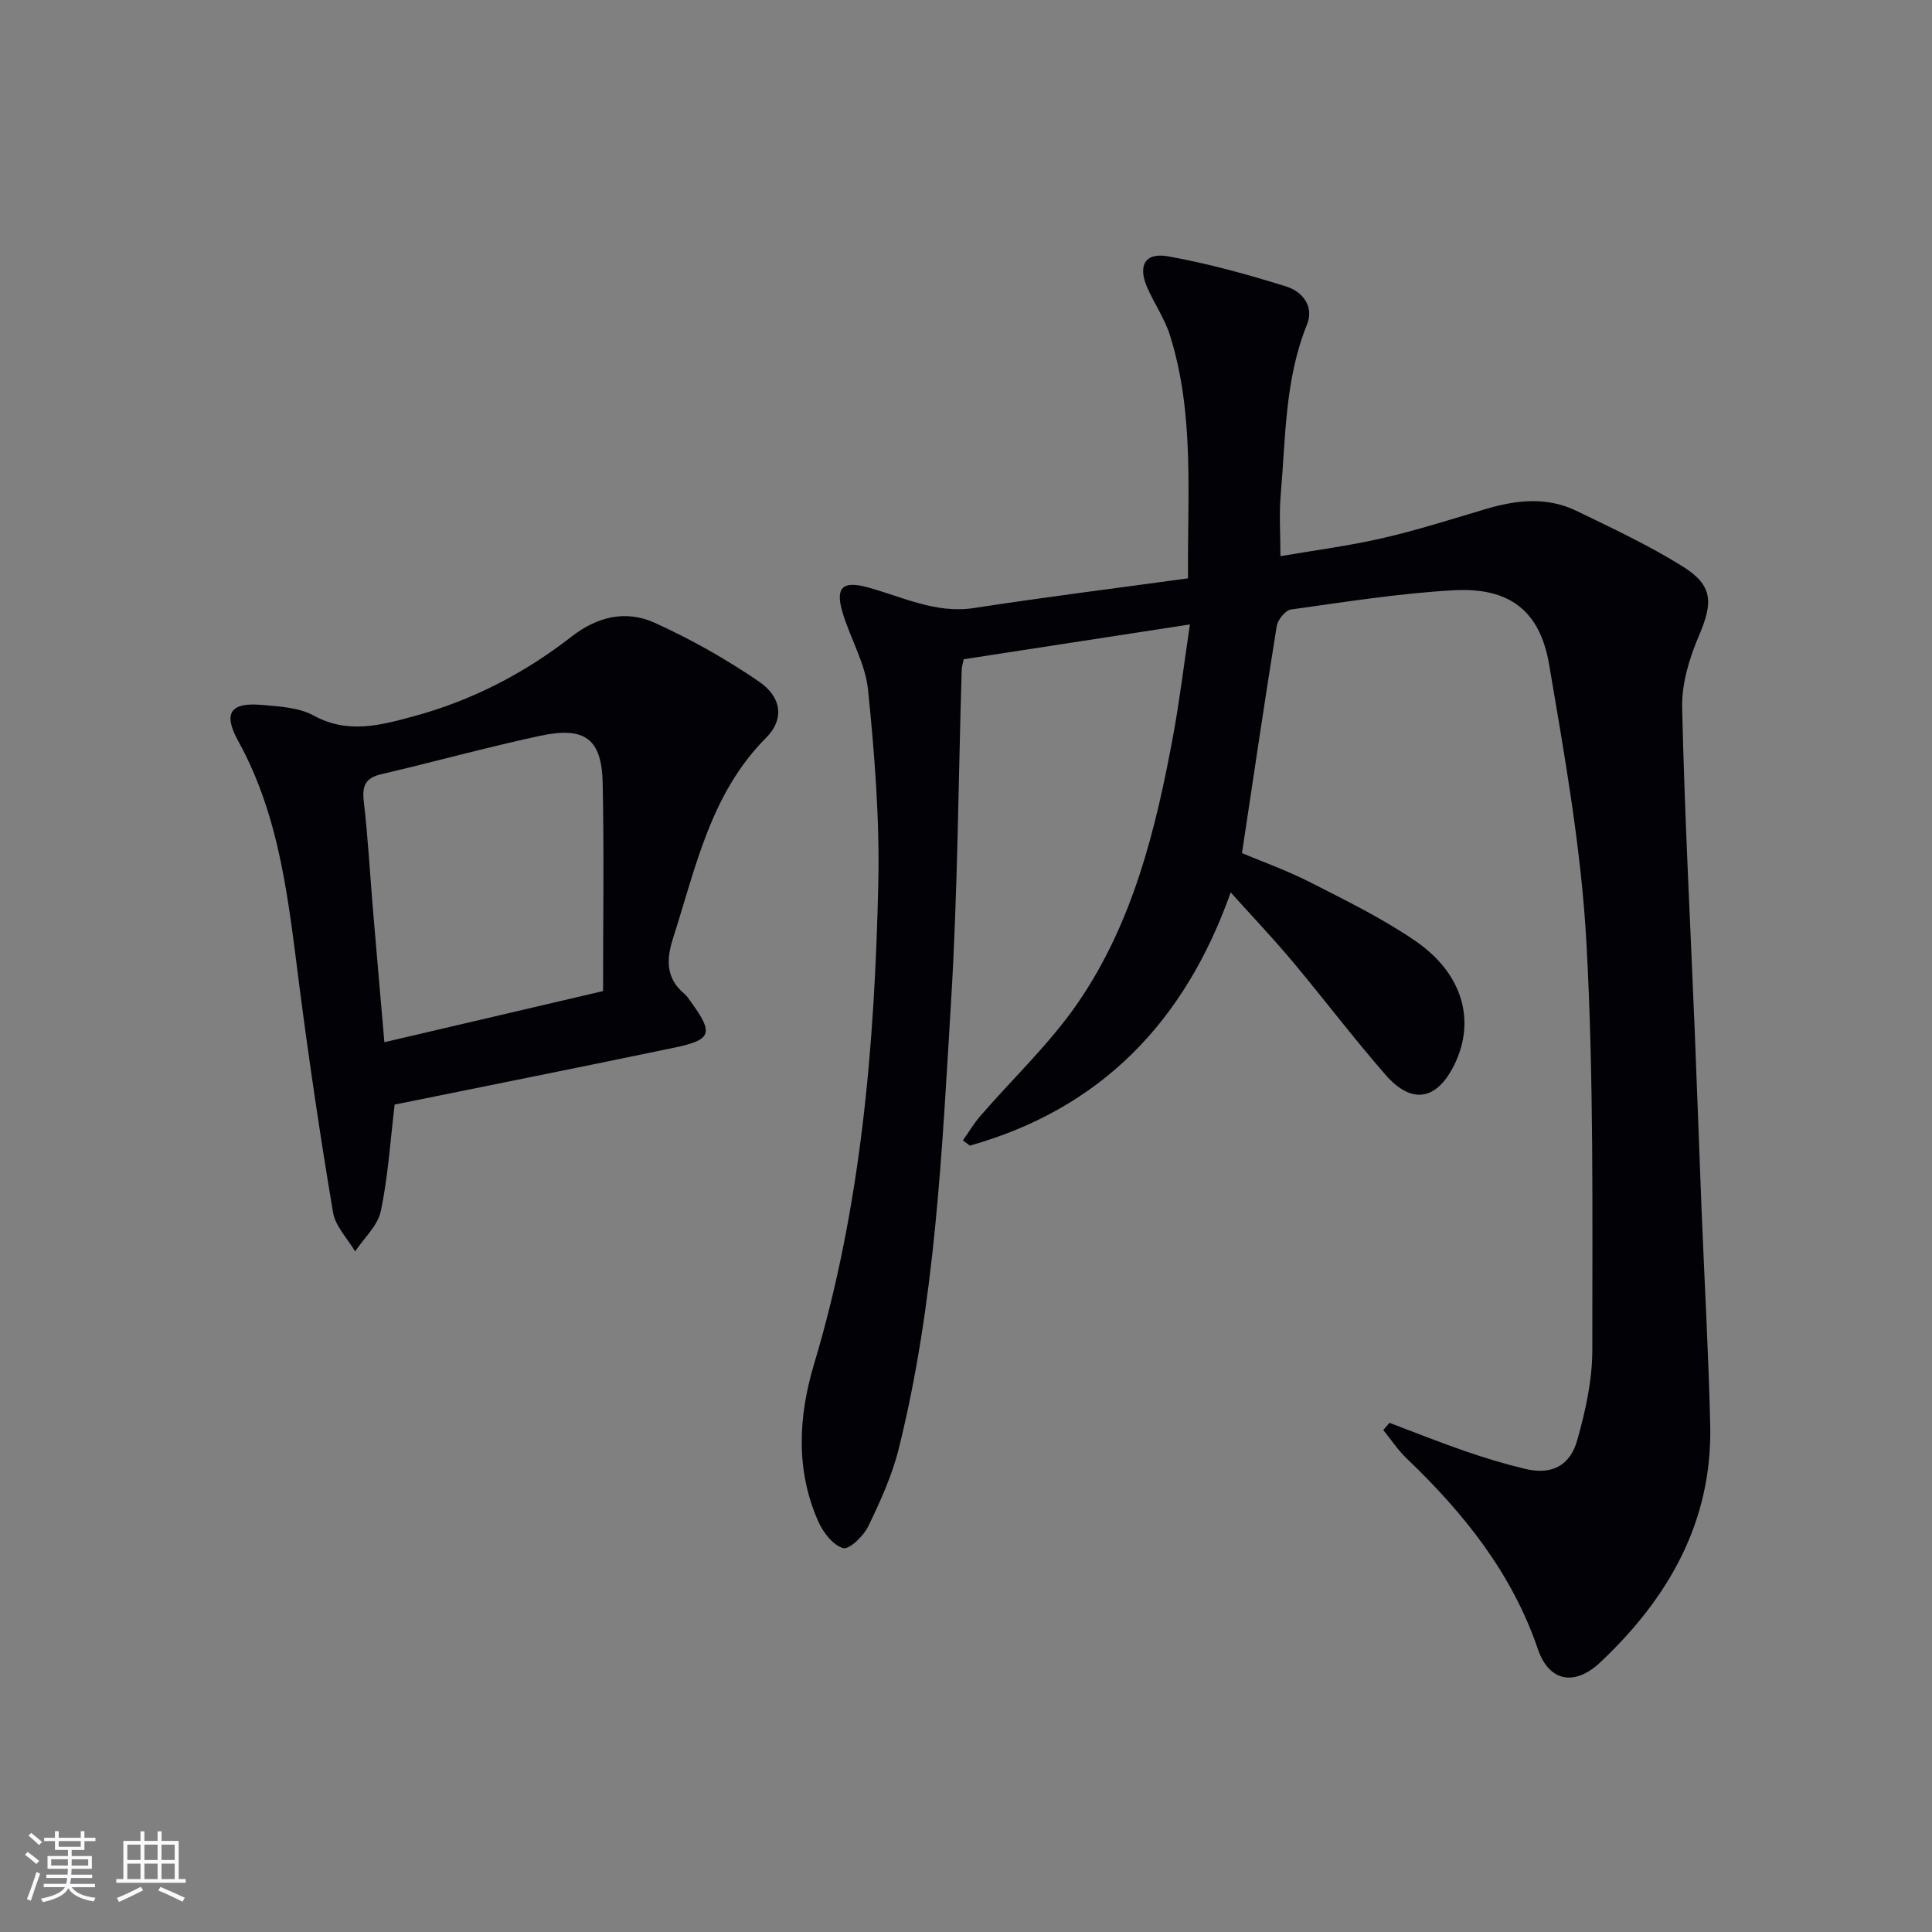 <svg enable-background="new 0 0 400 400" viewBox="0 0 400 400" xmlns="http://www.w3.org/2000/svg"><rect x="0" y="0" width="400" height="400" fill="#808080" stroke="none"/><path d="m287.67 294.58c5.22 1.97 10.41 4.05 15.68 5.87 4.07 1.4 8.21 2.66 12.39 3.66 5.37 1.29 9.27-.48 10.82-5.97 1.7-6.02 3.11-12.38 3.11-18.59 0-28.1.32-56.24-1.21-84.28-1.05-19.32-4.48-38.56-7.73-57.69-1.92-11.27-8.35-16.02-19.84-15.37-11.25.64-22.43 2.42-33.61 3.98-1.16.16-2.74 2.13-2.95 3.45-2.48 15.36-4.74 30.76-7.19 46.99 3.97 1.68 9.24 3.55 14.18 6.07 7.38 3.76 14.9 7.44 21.71 12.11 9.82 6.73 12.52 16.48 8.13 25.52-3.63 7.47-8.83 8.46-14.3 2.2-6.67-7.64-12.8-15.76-19.32-23.54-3.94-4.7-8.17-9.15-12.74-14.23-9.52 26.87-26.94 44.8-54 52.43-.48-.36-.96-.73-1.44-1.09 1.2-1.69 2.27-3.5 3.62-5.06 6.73-7.78 14.35-14.94 20.15-23.36 11.41-16.59 16.16-35.88 19.76-55.4 1.35-7.31 2.23-14.7 3.47-23-16.13 2.48-31.42 4.84-46.84 7.21-.18.93-.39 1.55-.41 2.17-.7 22.94-.82 45.92-2.21 68.83-1.88 30.99-3.27 62.1-10.82 92.43-1.38 5.56-3.82 10.92-6.33 16.11-.97 2-3.95 4.86-5.19 4.49-2.08-.6-4.11-3.21-5.11-5.44-4.77-10.69-4.15-21.83-.91-32.65 9.74-32.48 12.55-65.87 13.3-99.47.3-13.37-.77-26.83-2.12-40.15-.55-5.45-3.67-10.61-5.28-16.01-1.53-5.11-.03-6.6 5.04-5.24 7.31 1.96 14.18 5.56 22.23 4.32 14.56-2.25 29.19-4.07 44.26-6.14-.16-17.17 1.4-34-3.75-50.34-1.08-3.44-3.24-6.53-4.7-9.88-1.99-4.56-.45-7.31 4.37-6.44 8.26 1.49 16.43 3.74 24.45 6.25 3.25 1.02 5.81 4.04 4.25 7.89-4.6 11.37-4.4 23.42-5.44 35.29-.34 3.92-.05 7.9-.05 12.64 7.02-1.21 14.2-2.13 21.22-3.75 7.26-1.67 14.38-3.97 21.53-6.08 6.22-1.83 12.48-2.47 18.47.42 7.47 3.61 15.02 7.15 22.04 11.52 6.34 3.95 6.32 7.49 3.39 14.35-1.98 4.64-3.59 9.92-3.48 14.87.5 22.27 1.69 44.53 2.6 66.79.5 12.3.92 24.6 1.41 36.9.6 14.95 1.45 29.89 1.8 44.85.47 20.02-8.66 35.86-22.75 49.14-5.35 5.04-10.63 4-12.92-2.71-5.38-15.78-15.36-28.19-27.15-39.47-1.83-1.75-3.26-3.93-4.87-5.91.43-.47.86-.98 1.28-1.49z" fill="#010106"/><path d="m81.71 228.69c-.92 7.64-1.37 14.96-2.87 22.07-.64 3.02-3.48 5.57-5.32 8.33-1.57-2.68-4.09-5.21-4.57-8.07-2.61-15.53-4.93-31.12-6.95-46.74-2.26-17.47-3.92-34.98-12.68-50.86-3.21-5.82-1.59-8.05 4.94-7.47 3.61.32 7.61.52 10.66 2.19 7.09 3.88 13.86 2.02 20.73.16 12.01-3.25 22.91-8.88 32.69-16.5 5.39-4.2 11.33-5.54 17.25-2.84 7.48 3.4 14.75 7.5 21.53 12.14 4.74 3.24 5.3 7.82 1.52 11.62-11.54 11.57-14.57 26.85-19.28 41.48-1.44 4.49-1.53 8.36 2.39 11.61.5.42.85 1.02 1.25 1.56 4.79 6.58 4.42 7.9-3.46 9.55-19.29 4.02-38.6 7.86-57.83 11.77zm-2.13-12.91c15.13-3.54 29.57-6.92 45.28-10.59 0-14.49.22-28.77-.08-43.04-.19-9.19-3.67-11.8-12.95-9.81-11.02 2.37-21.9 5.38-32.88 7.95-3.31.77-4.01 2.43-3.63 5.65.85 7.25 1.24 14.55 1.85 21.83.76 9.08 1.56 18.15 2.41 28.01z" fill="#010106"/><g fill="#fafafc"><path d="m5.17 384 .55-.58c.85.61 1.65 1.24 2.4 1.87l-.59.64c-.83-.73-1.62-1.38-2.36-1.93m1.22 9.53-.82-.34c.71-1.76 1.37-3.64 1.98-5.63.24.13.5.25.76.36-.6 1.67-1.24 3.54-1.92 5.61m-.5-13.5.57-.54c.56.44 1.31 1.06 2.26 1.87l-.64.64c-.68-.66-1.41-1.32-2.19-1.97m3.25.46h2.24v-1.36h.77v1.36h4.57v-1.36h.76v1.36h2.28v.69h-2.28v1.84h-2.64v1.26h4.18v2.64h-4.21c0 .45-.02.86-.05 1.21h4.32v.69h-4.38c-.04.34-.1.75-.19 1.22h5.15v.69h-4.82c.87 1.19 2.51 1.92 4.93 2.19-.17.32-.3.57-.37.76-2.77-.49-4.52-1.41-5.26-2.76-.56 1.26-2.3 2.23-5.24 2.9-.12-.24-.26-.48-.43-.72 2.73-.55 4.38-1.34 4.96-2.38h-4.38v-.69h4.65c.1-.38.17-.79.21-1.22h-4.32v-.69h4.4c.03-.34.05-.75.05-1.21h-4.2v-2.64h4.23v-1.26h-2.69v-1.84h-2.24zm1.46 4.46v1.29h3.45c.01-.4.02-.57.01-.53v-.32-.45h-3.46zm1.55-2.59h4.57v-1.19h-4.57zm6.11 2.59h-3.42v.77c-.01.19-.01.37-.02.53h3.44z"/><path d="m32.63 379.16h.82v1.98h3.54v7.89h1.46v.78h-14.37v-.78h1.46v-7.89h3.54v-1.98h.82v1.98h2.73zm-3.49 11.48.5.73c-1.61.82-3.28 1.63-5 2.41-.13-.27-.28-.55-.44-.82 1.75-.72 3.4-1.49 4.94-2.32m-2.78-5.55h2.73v-3.18h-2.73zm0 3.95h2.73v-3.2h-2.73zm3.54-3.95h2.73v-3.18h-2.73zm0 3.95h2.73v-3.2h-2.73zm7.89 4.68c-1.84-.92-3.51-1.7-5.02-2.32l.45-.73c1.89.8 3.57 1.55 5.04 2.23zm-1.62-11.81h-2.73v3.18h2.73zm-2.73 7.13h2.73v-3.2h-2.73z"/></g></svg>
